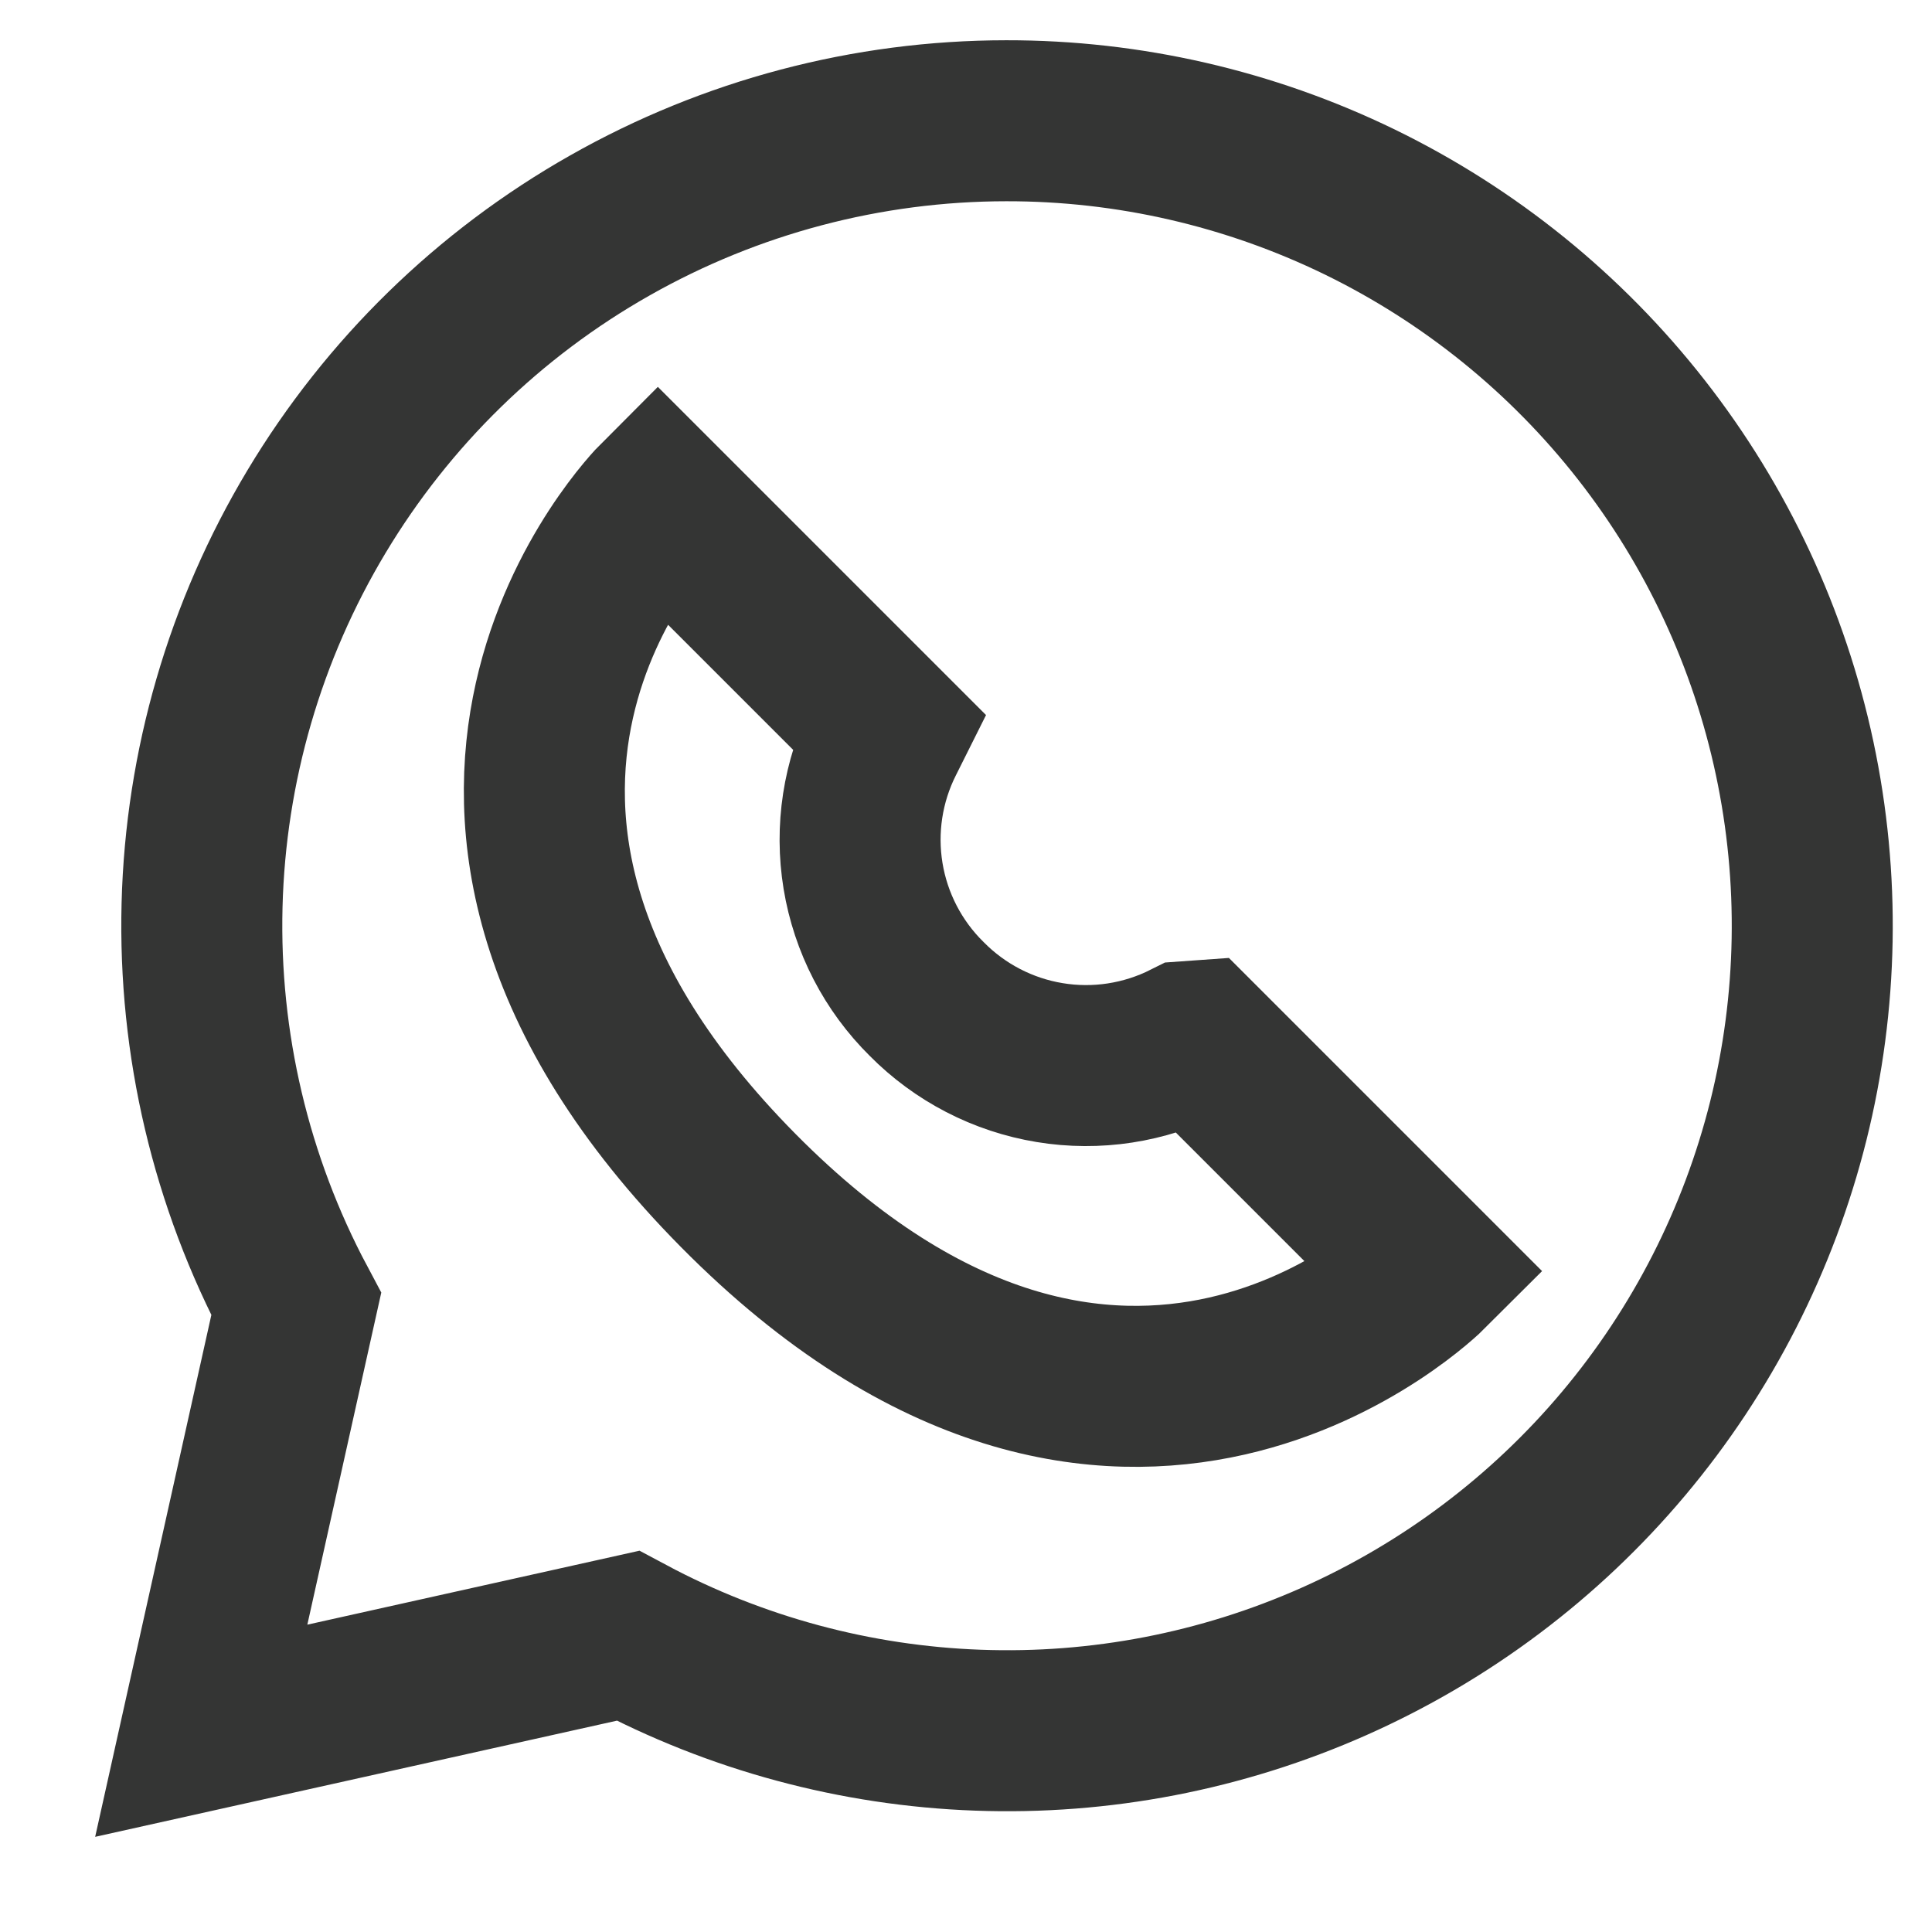 <svg width="24" height="24" viewBox="0 0 24 24" fill="none" xmlns="http://www.w3.org/2000/svg">
<path d="M12.5 1.5C10.774 1.501 9.078 1.949 7.577 2.8C6.075 3.65 4.82 4.875 3.932 6.355C3.044 7.835 2.554 9.519 2.51 11.244C2.466 12.97 2.869 14.677 3.68 16.2L2.5 21.5L7.8 20.32C9.141 21.037 10.628 21.438 12.147 21.493C13.667 21.549 15.179 21.257 16.569 20.64C17.959 20.023 19.19 19.098 20.168 17.934C21.146 16.77 21.846 15.398 22.215 13.923C22.583 12.448 22.61 10.908 22.294 9.421C21.978 7.933 21.327 6.538 20.39 5.34C19.453 4.142 18.256 3.174 16.889 2.508C15.521 1.843 14.021 1.498 12.5 1.5Z" stroke="#343534" stroke-width="2" stroke-miterlimit="10"/>
<path d="M14.882 12.93L17.742 15.79C17.742 15.79 13.932 19.6 9.172 14.79C4.412 9.98 8.172 6.22 8.172 6.22L11.032 9.08L10.982 9.18C10.717 9.705 10.626 10.301 10.721 10.881C10.816 11.461 11.093 11.997 11.512 12.41C11.925 12.828 12.46 13.105 13.04 13.2C13.621 13.296 14.216 13.204 14.742 12.94L14.882 12.93Z" stroke="#343534" stroke-width="2" stroke-miterlimit="10"/>
</svg>
